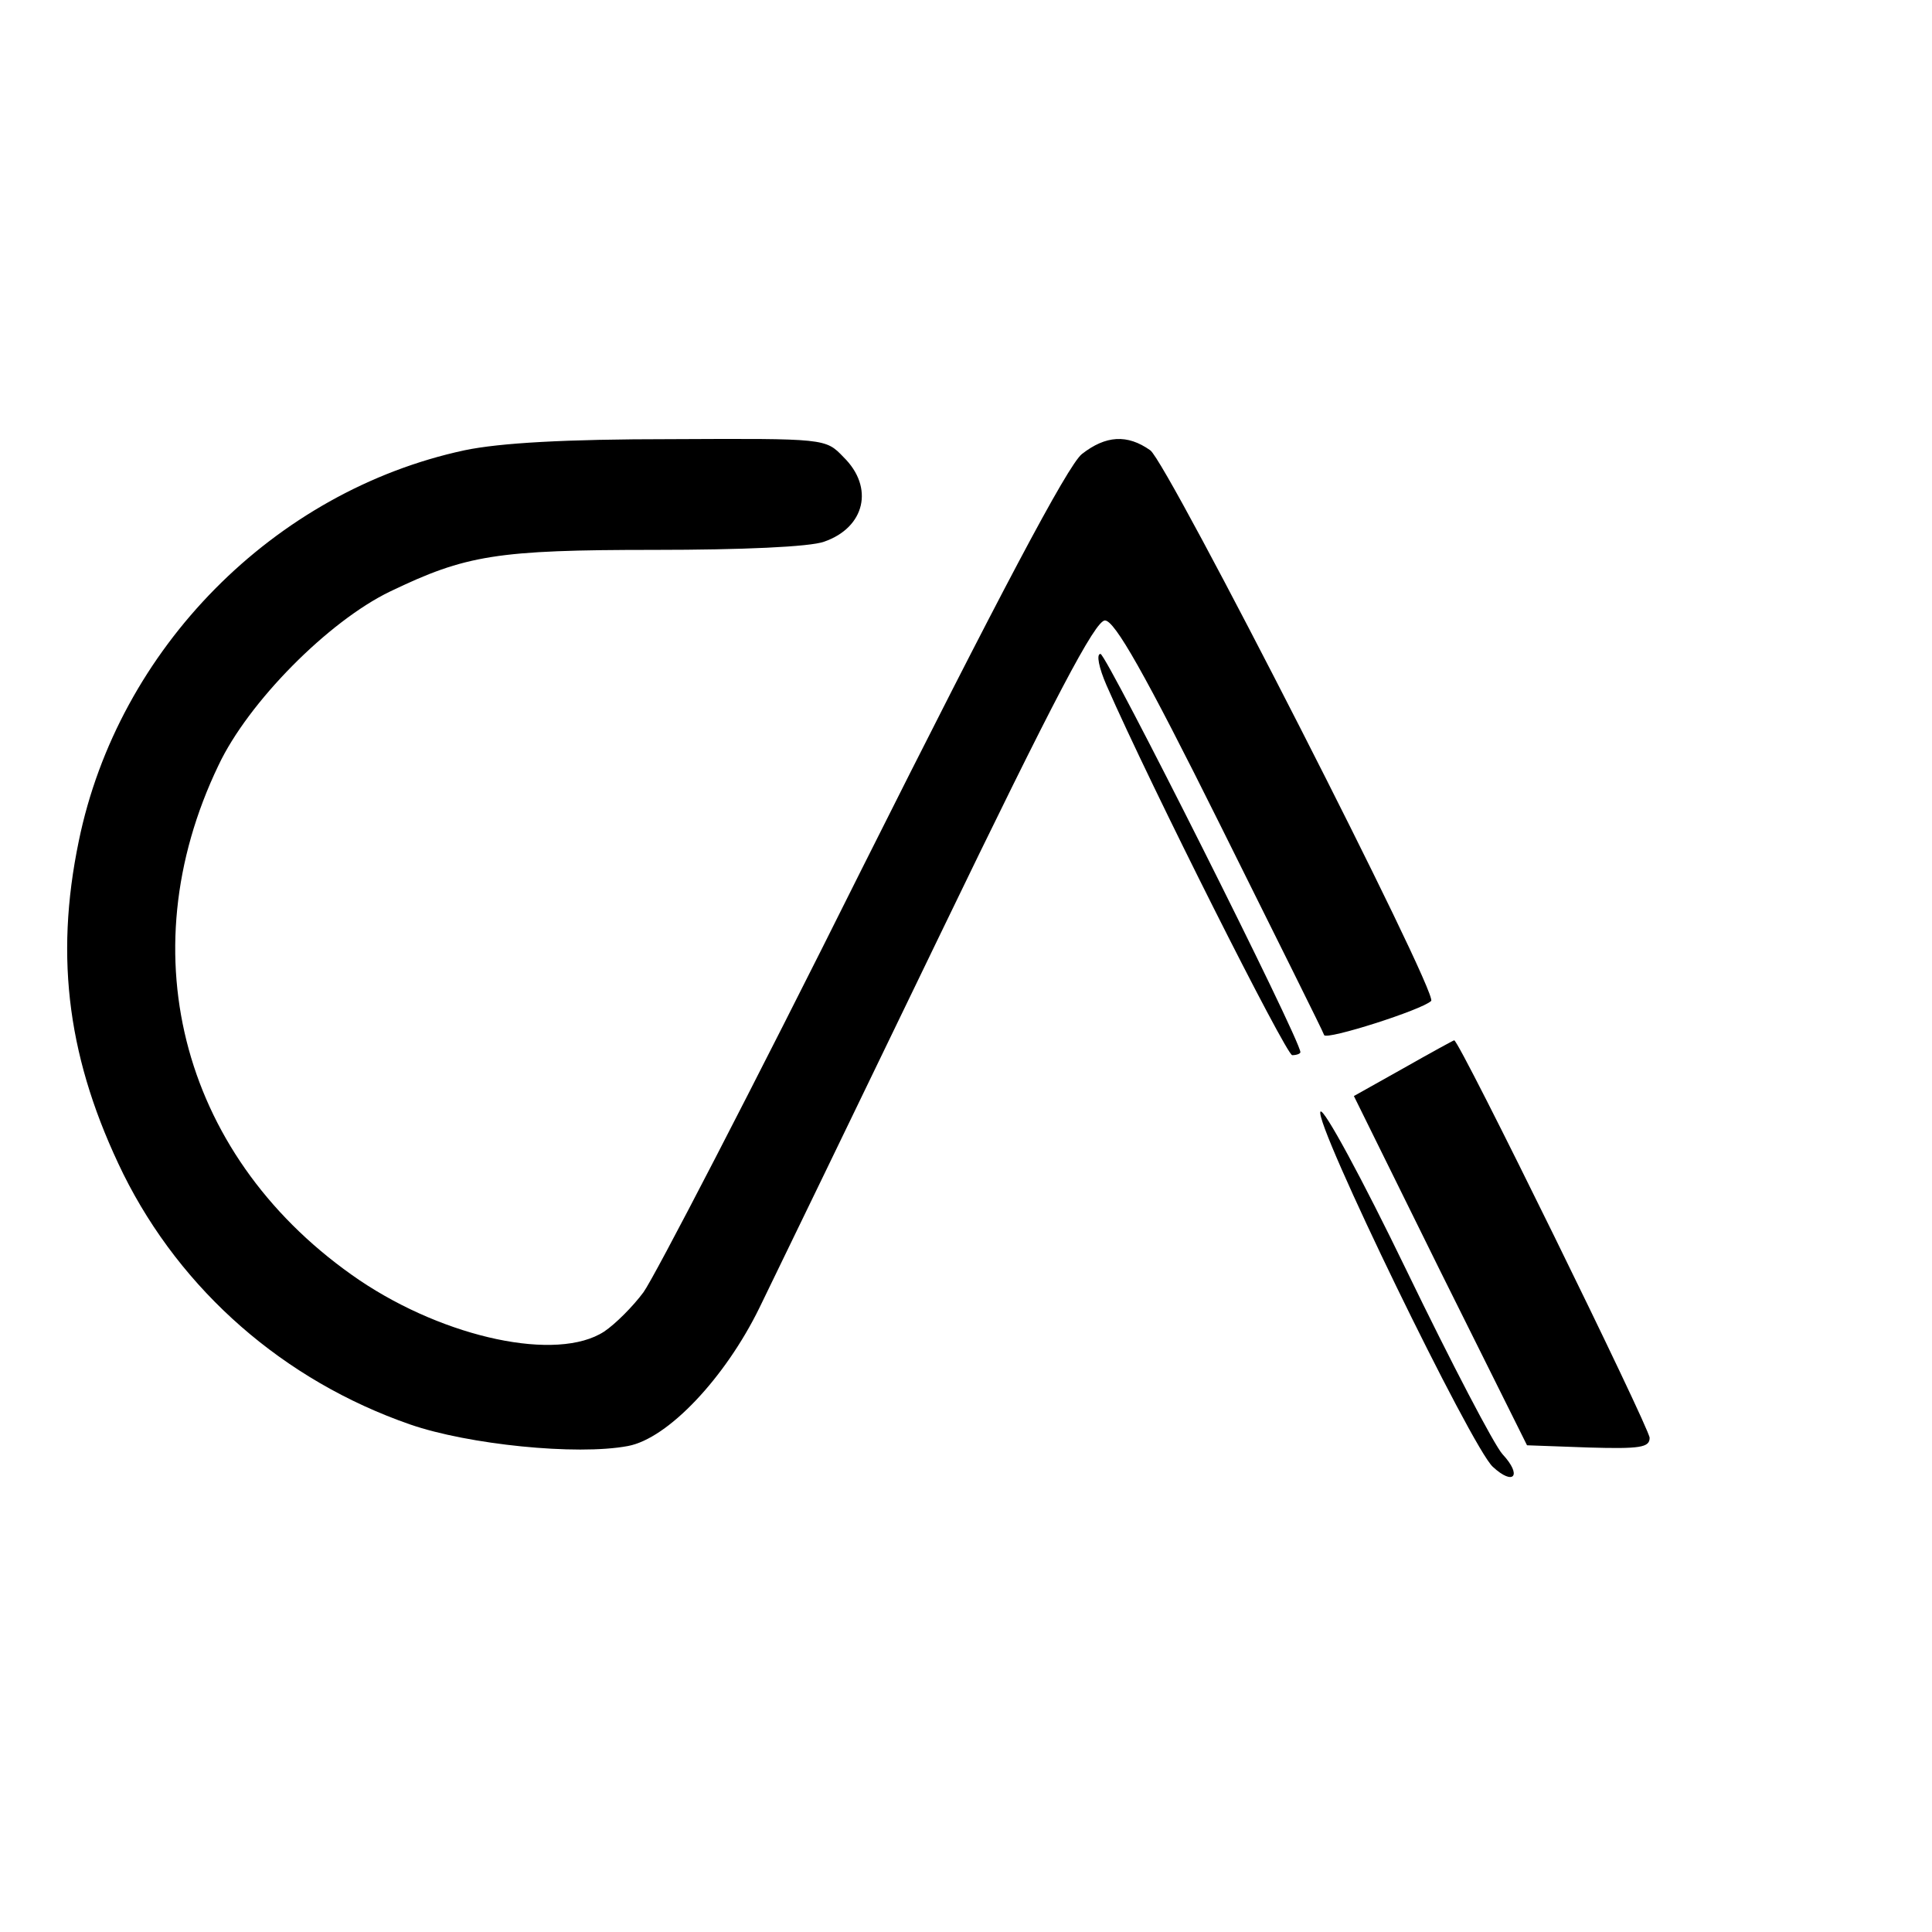<?xml version="1.0" standalone="no"?>
<!DOCTYPE svg PUBLIC "-//W3C//DTD SVG 20010904//EN"
 "http://www.w3.org/TR/2001/REC-SVG-20010904/DTD/svg10.dtd">
<svg version="1.0" xmlns="http://www.w3.org/2000/svg"
 width="260pt" height="260pt" viewBox="0 0 260 260"
 preserveAspectRatio="xMidYMid meet">
<g transform="translate(0,260) scale(0.1,-0.1)"
fill="#000000" stroke="none">
<path d="M625 1994 c-256 -55 -466 -267 -519 -526 -33 -159 -14 -297 60 -448
78 -157 216 -278 386 -337 78 -27 224 -42 293 -29 54 10 131 92 177 186 20 41
129 266 242 500 156 323 210 425 223 425 13 0 53 -70 155 -275 75 -151 139
-279 140 -283 3 -7 132 34 144 46 10 10 -355 725 -378 741 -31 22 -60 20 -92
-5 -19 -15 -112 -191 -296 -558 -147 -295 -280 -551 -294 -570 -14 -19 -38
-43 -53 -53 -63 -41 -213 -9 -329 69 -237 161 -313 437 -190 693 40 85 148
194 231 234 102 49 143 56 356 56 117 0 209 4 228 11 55 19 68 73 26 114 -24
25 -24 25 -232 24 -142 0 -230 -5 -278 -15z"/>
<path d="M1489 1678 c60 -137 242 -498 250 -498 6 0 11 2 11 4 0 17 -261 536
-269 536 -6 0 -2 -19 8 -42z"/>
<path d="M1888 1162 l-66 -37 116 -235 117 -235 83 -3 c69 -2 82 0 82 13 0 13
-256 535 -263 535 -1 0 -32 -17 -69 -38z"/>
<path d="M1777 1104 c-9 -15 204 -453 232 -478 28 -26 40 -12 13 17 -11 12
-69 123 -129 247 -60 124 -112 220 -116 214z"/>
</g>
</svg>
